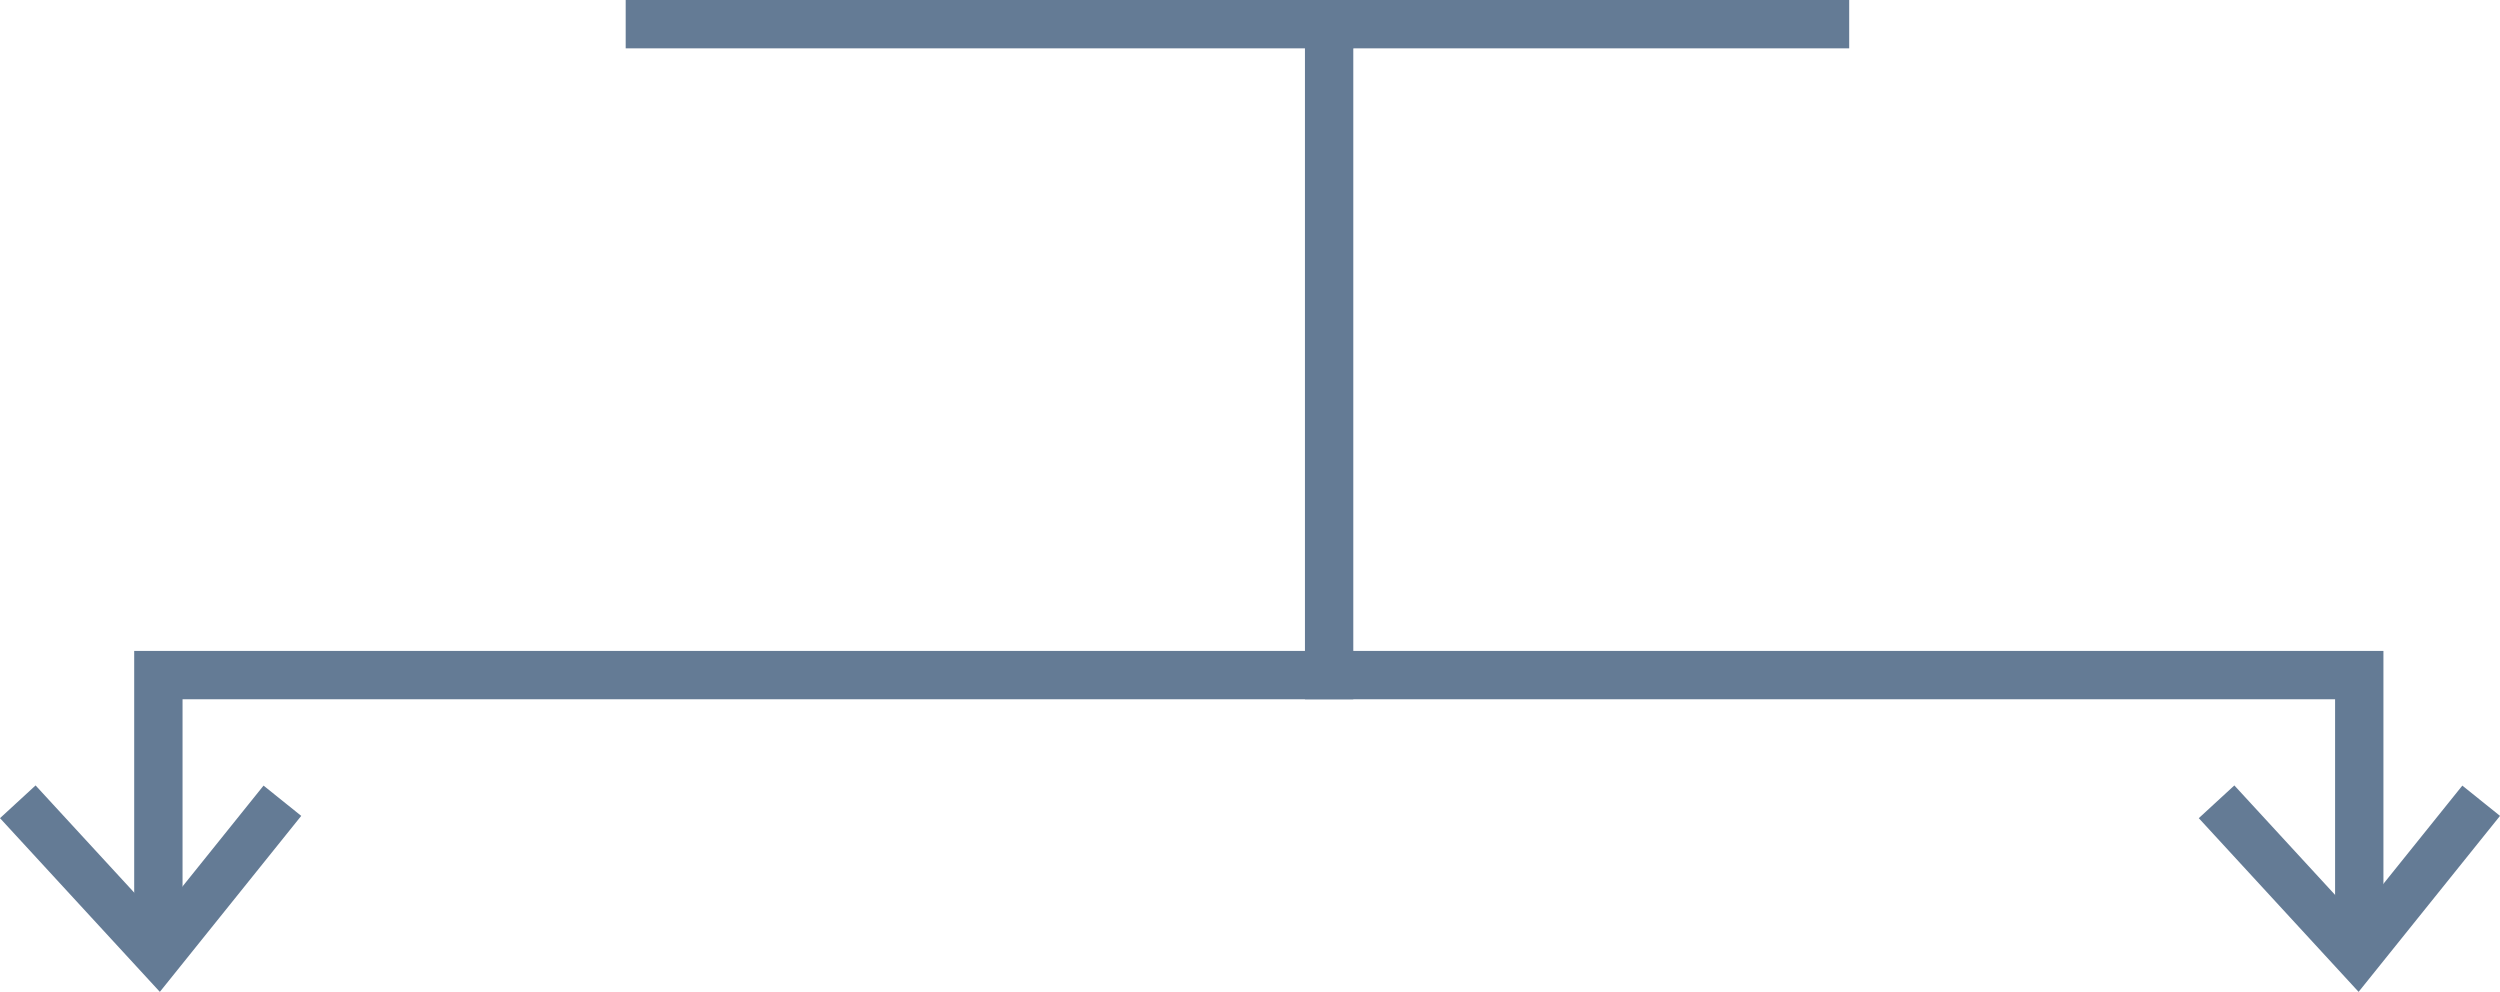 <?xml version="1.0" encoding="utf-8"?>
<!-- Generator: Adobe Illustrator 15.0.1, SVG Export Plug-In . SVG Version: 6.00 Build 0)  -->
<!DOCTYPE svg PUBLIC "-//W3C//DTD SVG 1.1//EN" "http://www.w3.org/Graphics/SVG/1.1/DTD/svg11.dtd">
<svg version="1.1" id="Layer_1" xmlns="http://www.w3.org/2000/svg" xmlns:xlink="http://www.w3.org/1999/xlink" x="0px" y="0px"
	 width="149.979px" height="59.504px" viewBox="0 0 149.979 59.504" enable-background="new 0 0 149.979 59.504"
	 xml:space="preserve">
<path fill-rule="evenodd" clip-rule="evenodd" fill="none" stroke="#647B95" stroke-width="2.9" stroke-linecap="square" stroke-miterlimit="3" d="
	M38.986,1.45h40.75"/>
<polyline fill="none" stroke="#647B95" stroke-width="2.9" stroke-linecap="square" stroke-miterlimit="3" points="109.486,1.45 
	79.736,1.45 79.736,40.5 141.536,40.5 141.536,54.798 "/>
<polyline fill="none" stroke="#647B95" stroke-width="2.9" stroke-linecap="square" stroke-miterlimit="3" points="9.501,54.798 
	9.501,40.5 79.736,40.5 "/>
<polyline fill="none" stroke="#647B95" stroke-width="2.9" stroke-linecap="square" stroke-miterlimit="3" points="16.033,49.168 
	9.515,57.281 2.049,49.168 "/>
<polyline fill="none" stroke="#647B95" stroke-width="2.9" stroke-linecap="square" stroke-miterlimit="3" points="147.941,49.168 
	141.422,57.281 133.957,49.168 "/>
</svg>
